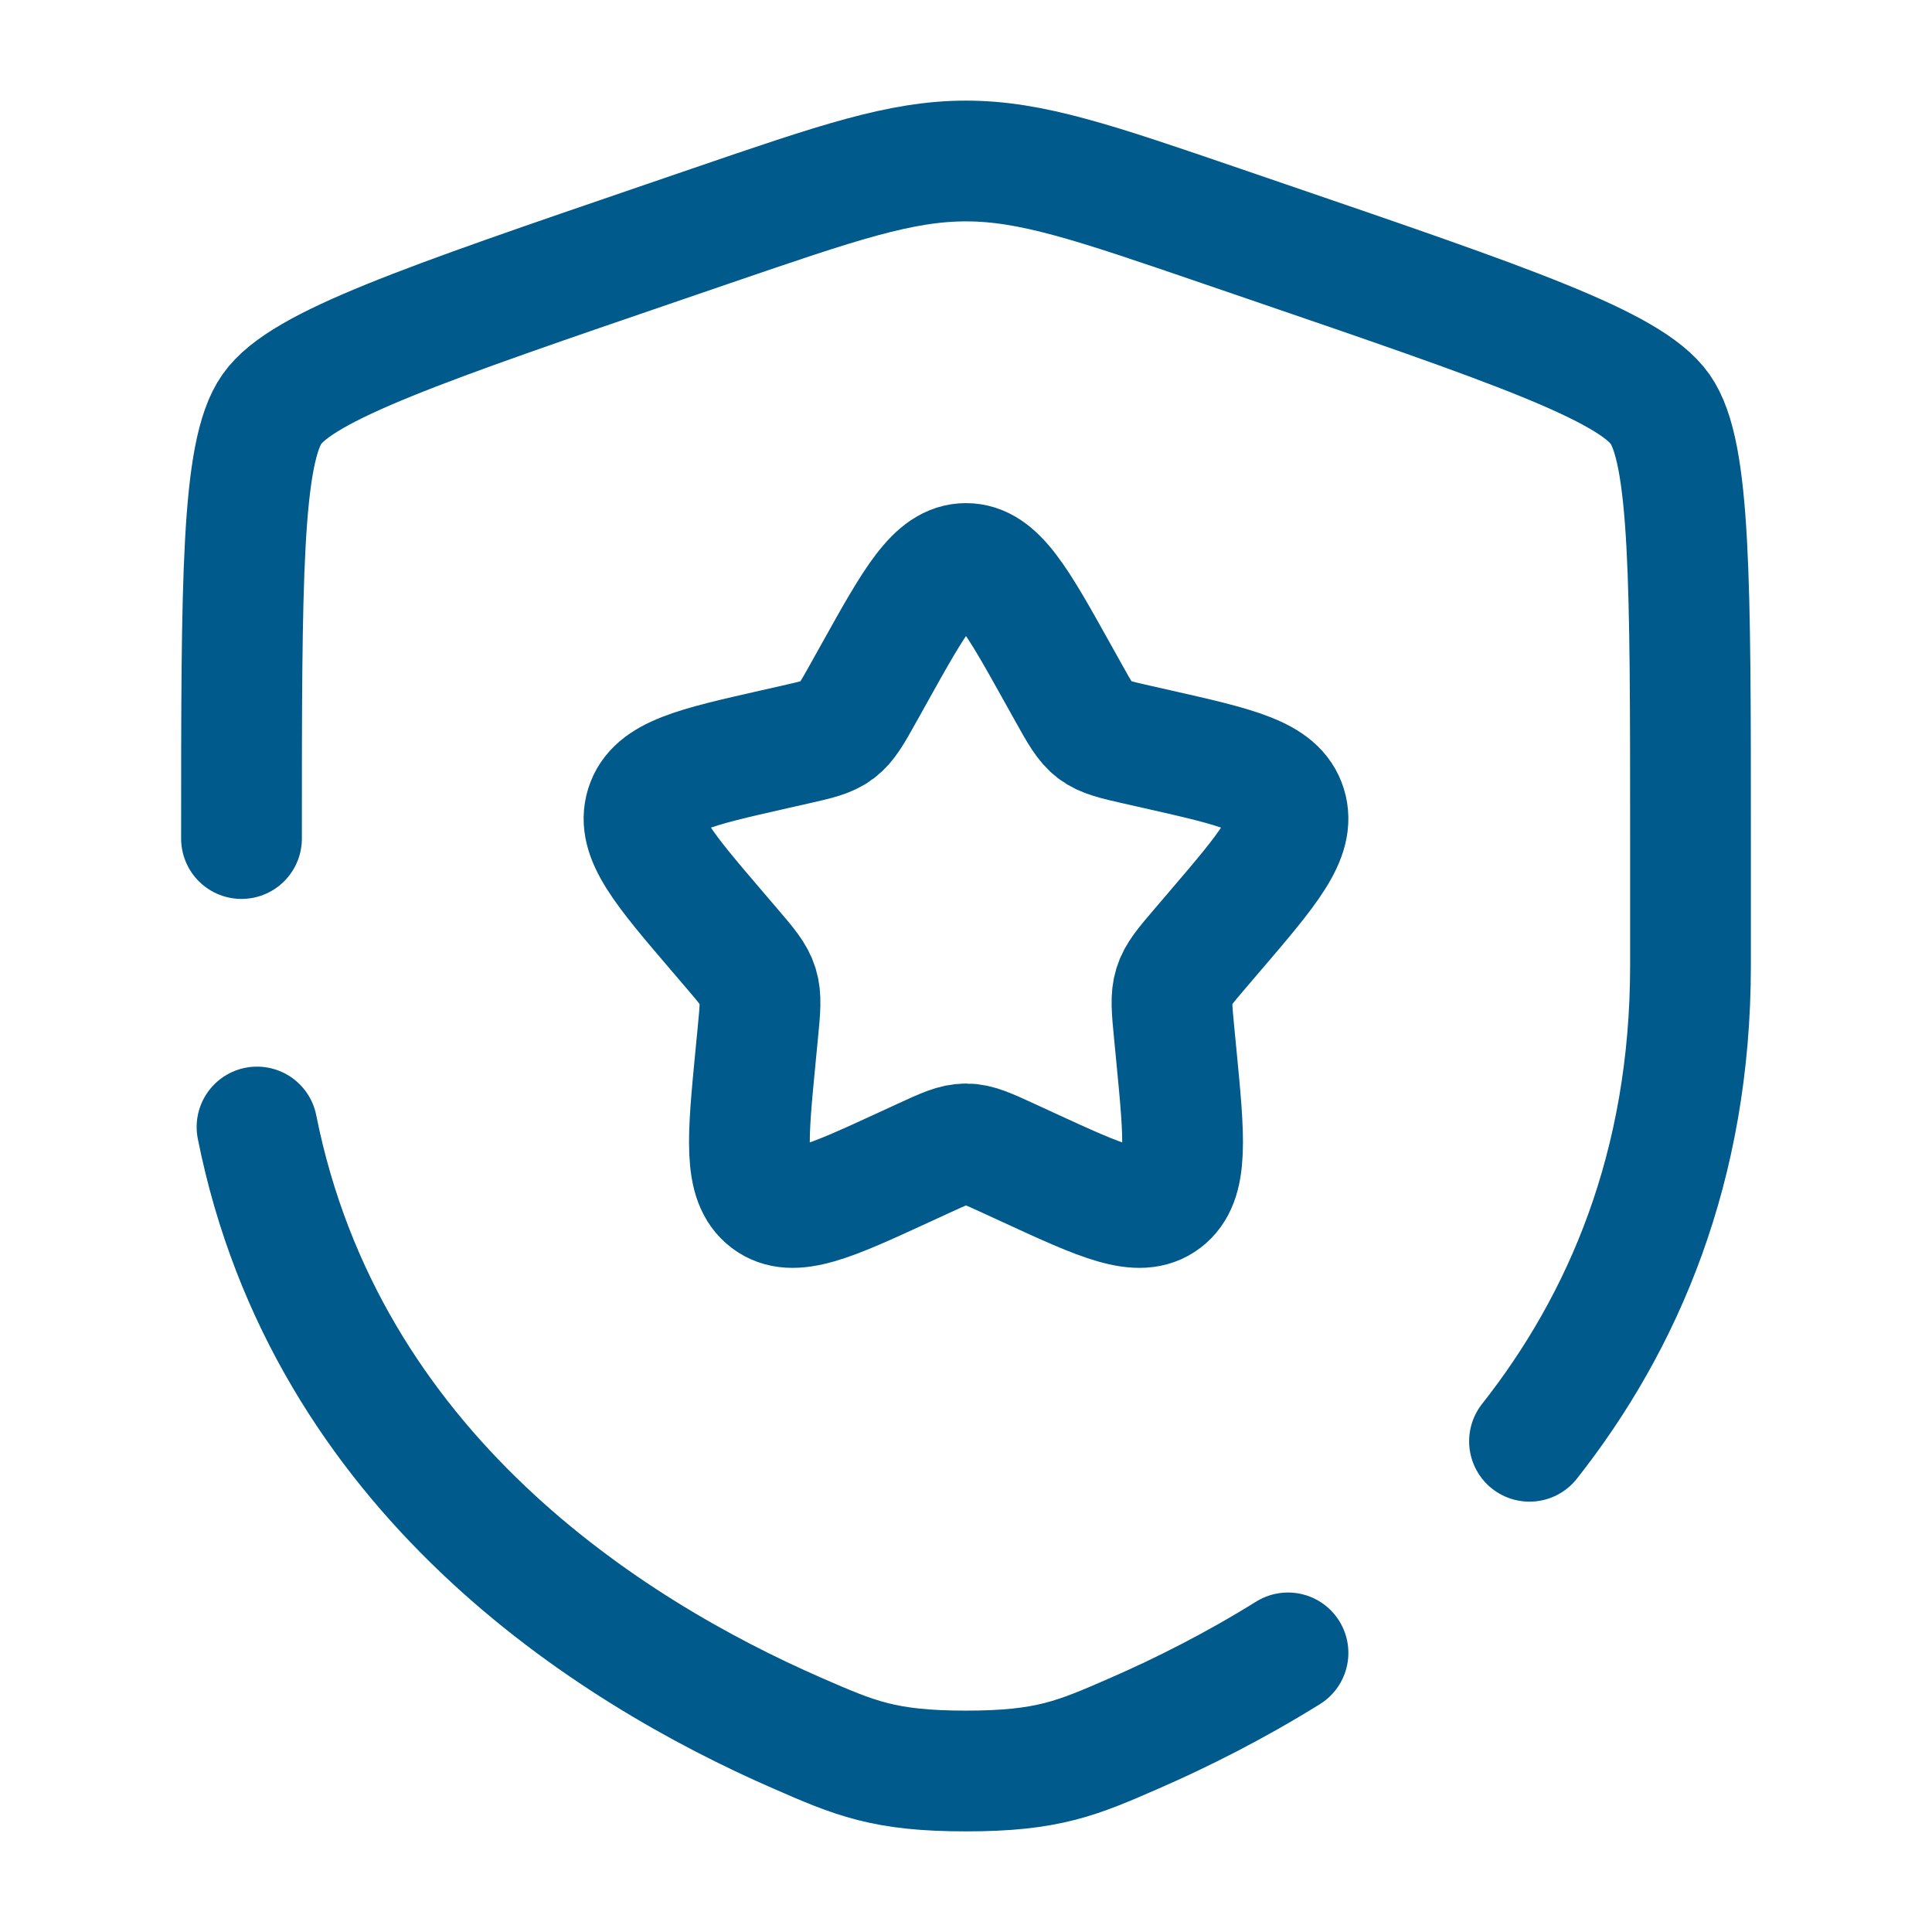 <?xml version="1.0" encoding="UTF-8"?>
<svg xmlns="http://www.w3.org/2000/svg" width="800" height="800" viewBox="0 0 800 800" fill="none">
  <path d="M362.043 278.778C378.93 248.481 387.377 233.333 400 233.333C412.623 233.333 421.07 248.481 437.957 278.778L442.327 286.616C447.127 295.225 449.527 299.53 453.267 302.37C457.01 305.211 461.67 306.265 470.987 308.374L479.473 310.293C512.27 317.714 528.667 321.424 532.567 333.97C536.47 346.516 525.29 359.586 502.933 385.733L497.147 392.496C490.793 399.926 487.617 403.64 486.19 408.236C484.76 412.833 485.24 417.786 486.2 427.7L487.073 436.726C490.453 471.606 492.147 489.05 481.93 496.803C471.717 504.556 456.363 497.486 425.657 483.35L417.713 479.69C408.987 475.673 404.623 473.663 400 473.663C395.377 473.663 391.013 475.673 382.287 479.69L374.343 483.35C343.637 497.486 328.282 504.556 318.069 496.803C307.855 489.05 309.545 471.606 312.925 436.726L313.8 427.7C314.76 417.786 315.241 412.833 313.812 408.236C312.382 403.64 309.206 399.926 302.852 392.496L297.068 385.733C274.71 359.586 263.531 346.516 267.432 333.97C271.334 321.424 287.731 317.714 320.527 310.293L329.012 308.374C338.33 306.265 342.99 305.211 346.733 302.37C350.473 299.53 352.873 295.225 357.673 286.616L362.043 278.778Z" stroke="#005A8B" stroke-width="50"></path>
  <path d="M100 347.224C100 240.636 100 187.343 112.584 169.414C125.168 151.485 175.277 134.332 275.497 100.027L294.591 93.491C346.833 75.608 372.953 66.667 400 66.667C427.047 66.667 453.167 75.608 505.41 93.491L524.503 100.027C624.723 134.332 674.833 151.485 687.417 169.414C700 187.343 700 240.636 700 347.224C700 363.32 700 380.78 700 399.714C700 483.21 672.107 547.614 633.333 596.804M106.428 466.667C135.009 609.947 252.547 683.764 329.952 717.577C354 728.08 366.023 733.334 400 733.334C433.977 733.334 446 728.08 470.047 717.577C489.32 709.157 511.08 698.26 533.333 684.427" stroke="#005A8B" stroke-width="50" stroke-linecap="round"></path>
</svg>
